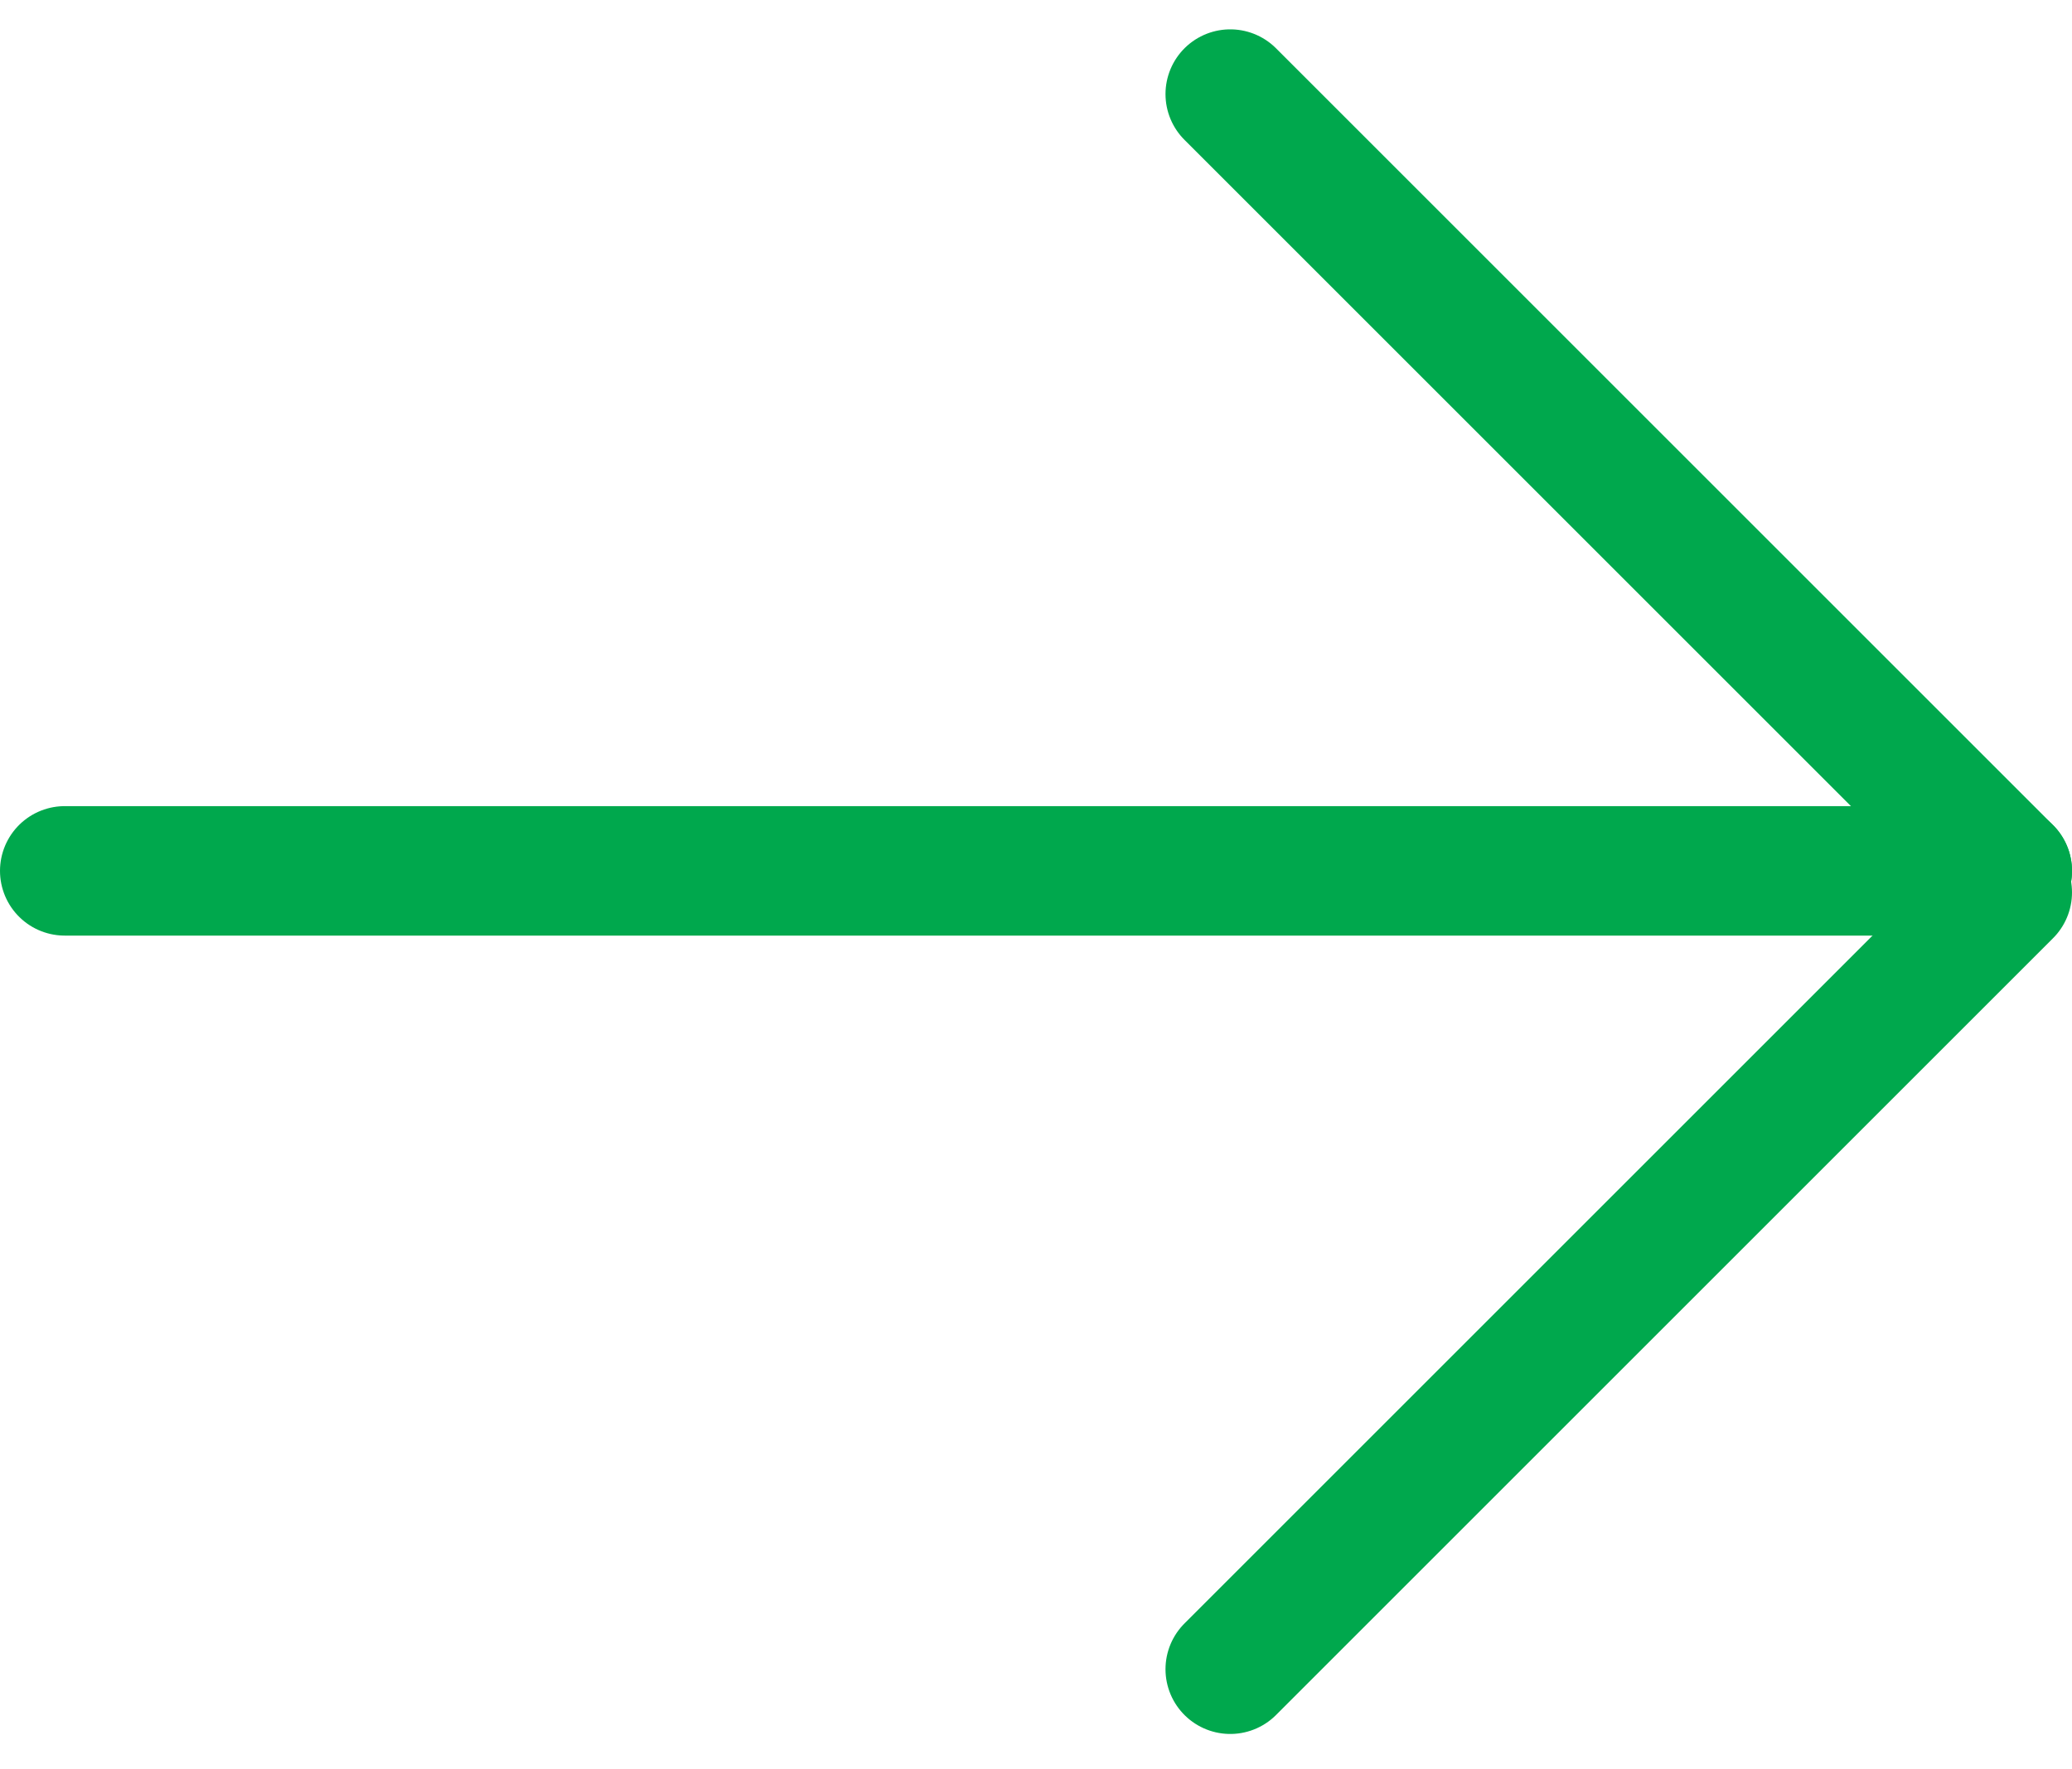 <svg width="48" height="41" viewBox="0 0 48 41" fill="none" xmlns="http://www.w3.org/2000/svg">
<path d="M1.5 20.18H46.5" stroke="#00A84D" stroke-width="3" stroke-linecap="round" stroke-linejoin="round"/>
<path d="M28.5 2.18L46.5 20.18" stroke="#00A84D" stroke-width="3" stroke-linecap="round" stroke-linejoin="round"/>
<path d="M28.5 38.68L46.5 20.68" stroke="#00A84D" stroke-width="3" stroke-linecap="round" stroke-linejoin="round"/>
</svg>
